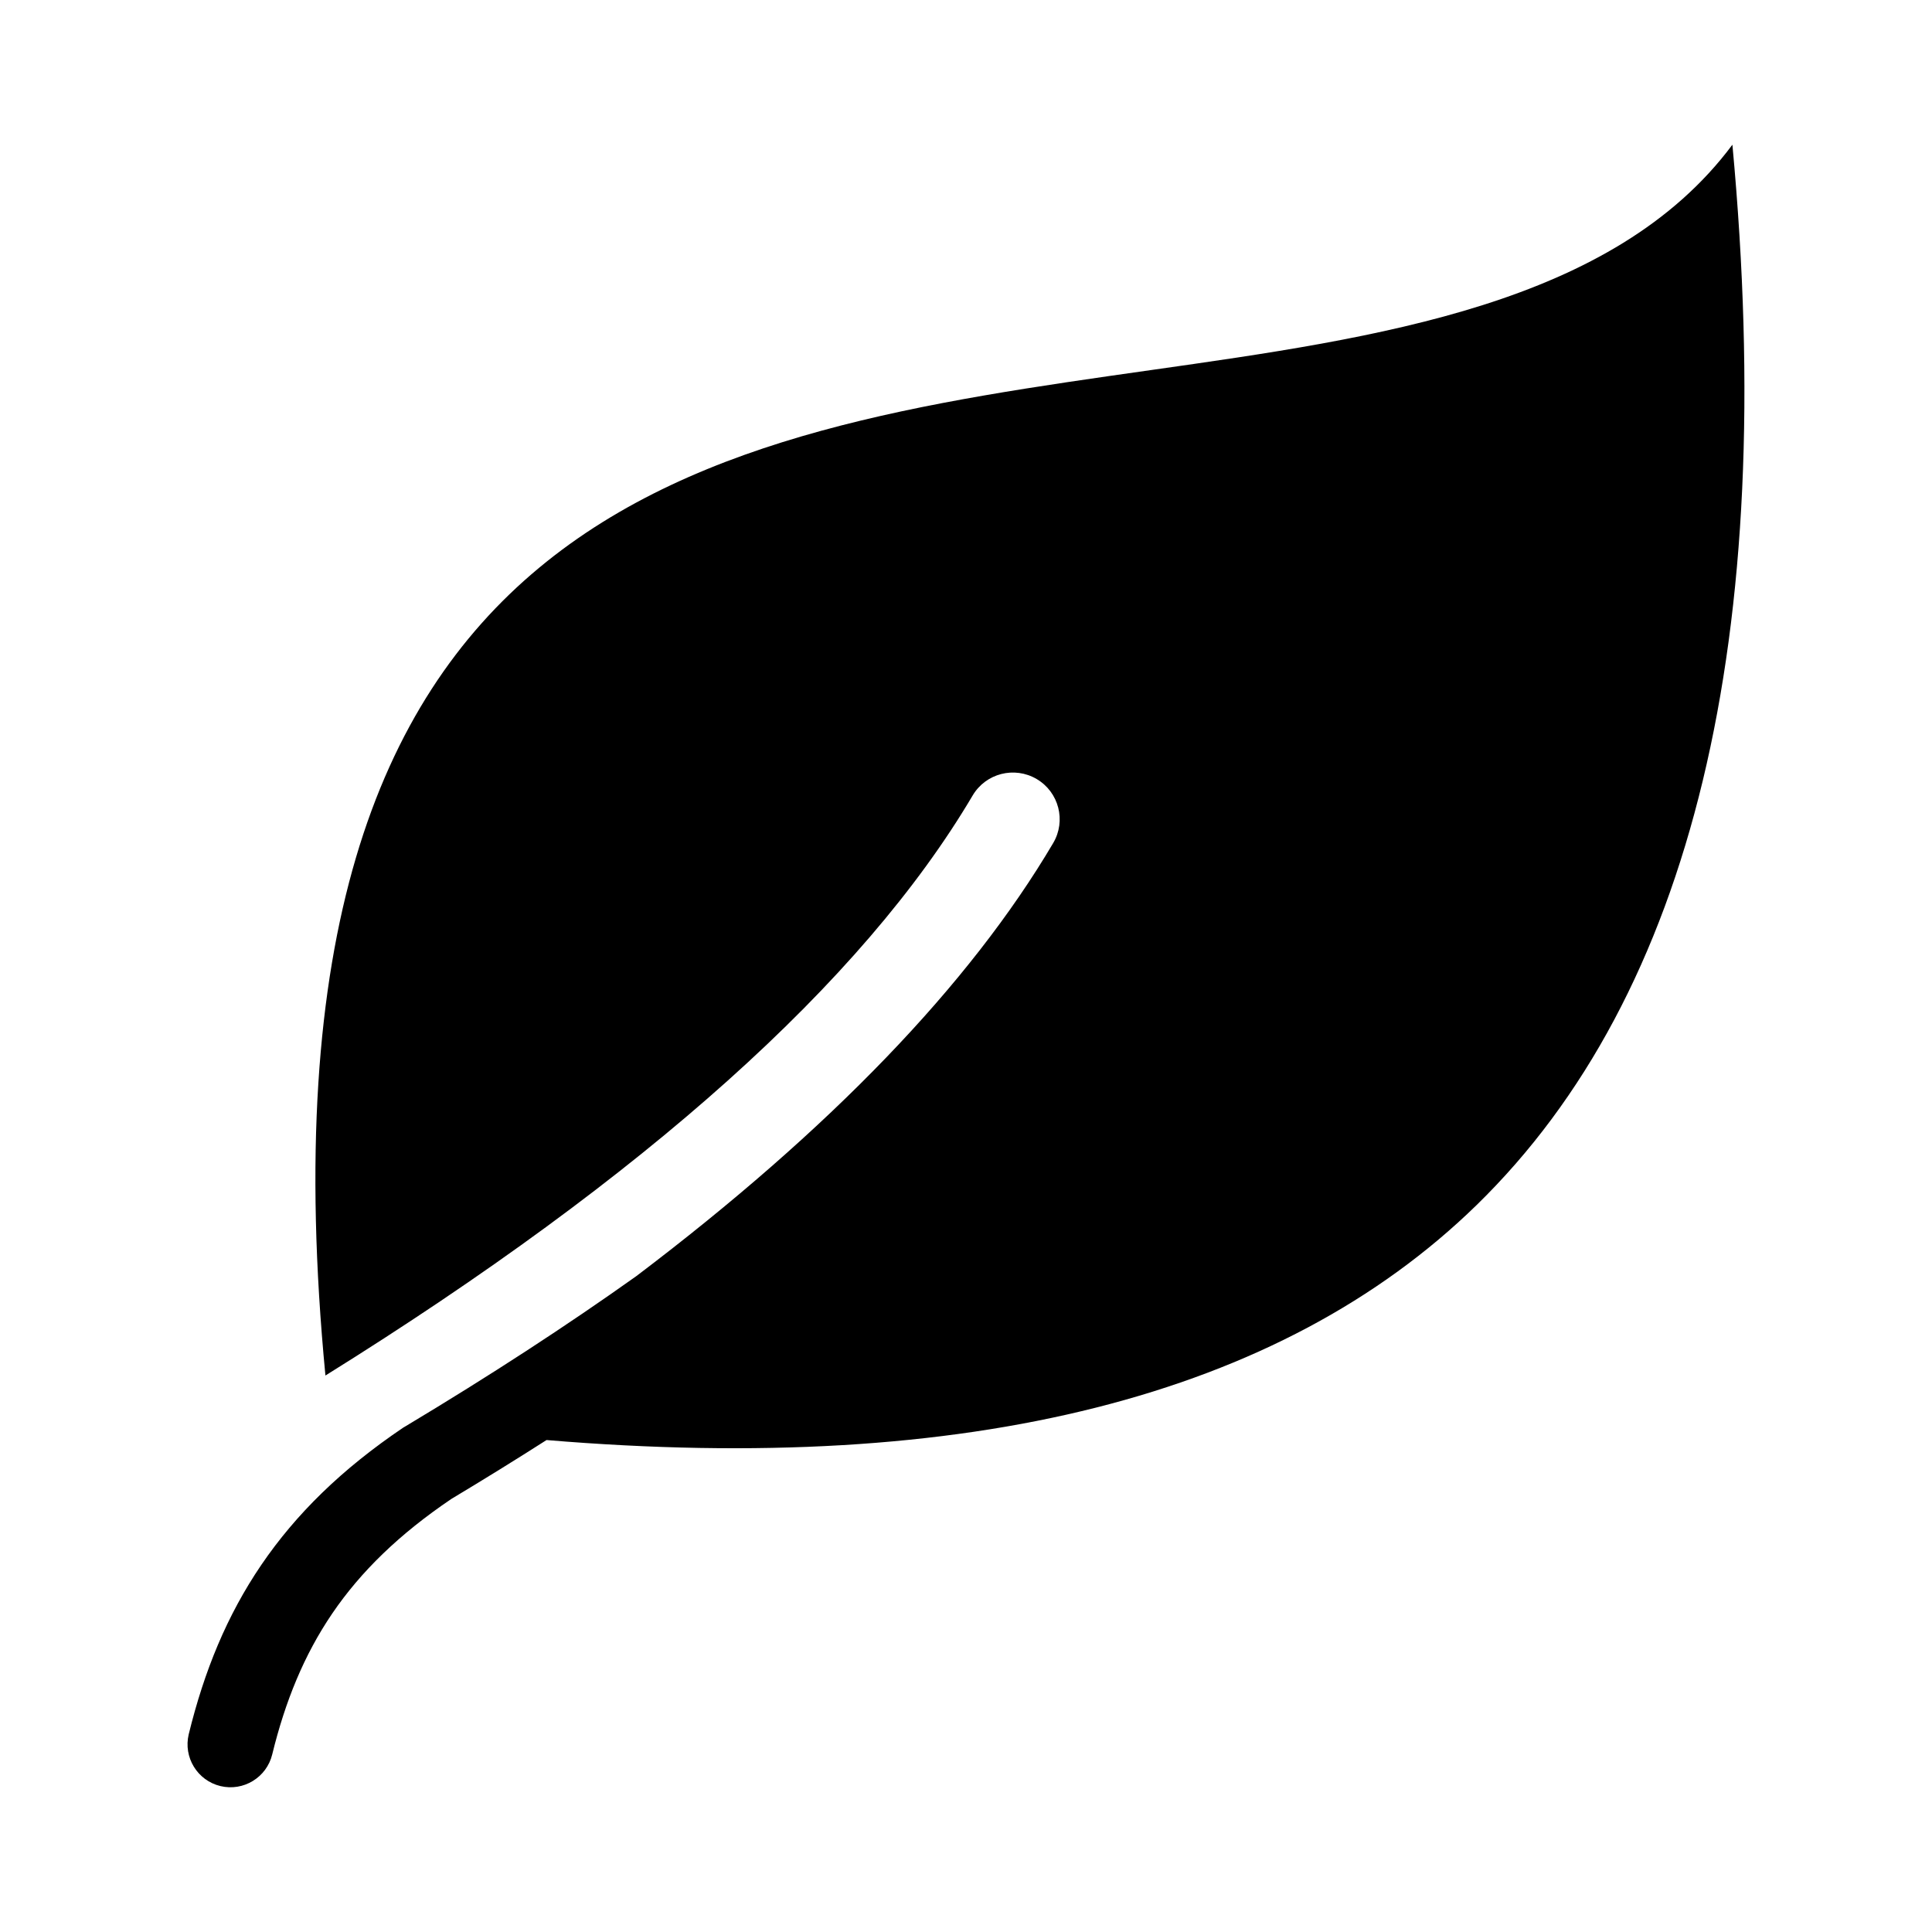 <?xml version="1.0" encoding="UTF-8"?>
<!-- Uploaded to: SVG Repo, www.svgrepo.com, Generator: SVG Repo Mixer Tools -->
<svg fill="#000000" width="800px" height="800px" version="1.1" viewBox="144 144 512 512" xmlns="http://www.w3.org/2000/svg">
 <path d="m535.36 463.31c-52.074 50.824-134.85 71.668-246.52 62.316-8.117 5.184-16.512 10.379-25.191 15.586-13.871 9.367-24.055 19.305-31.566 30.332-7.516 11.039-12.504 23.344-15.941 37.395-1.48 6.106-7.629 9.859-13.738 8.387-6.106-1.48-9.859-7.629-8.387-13.738 4.086-16.707 10.102-31.461 19.242-44.887 9.152-13.438 21.297-25.371 37.633-36.387l0.535-0.312c22.312-13.375 42.711-26.652 61.199-39.812 51.297-38.828 88.332-77.242 110.48-114.77 3.481-5.898 1.523-13.488-4.375-16.969-5.898-3.469-13.496-1.527-16.977 4.375-29.098 49.277-86.758 100.94-171.51 153.7-22.344-232.2 100.2-249.63 218.82-266.46 60.477-8.582 122.52-17.414 154.04-59.719 12.168 130.72-10.535 225.13-67.75 280.97z" fill-rule="evenodd"/>
</svg>